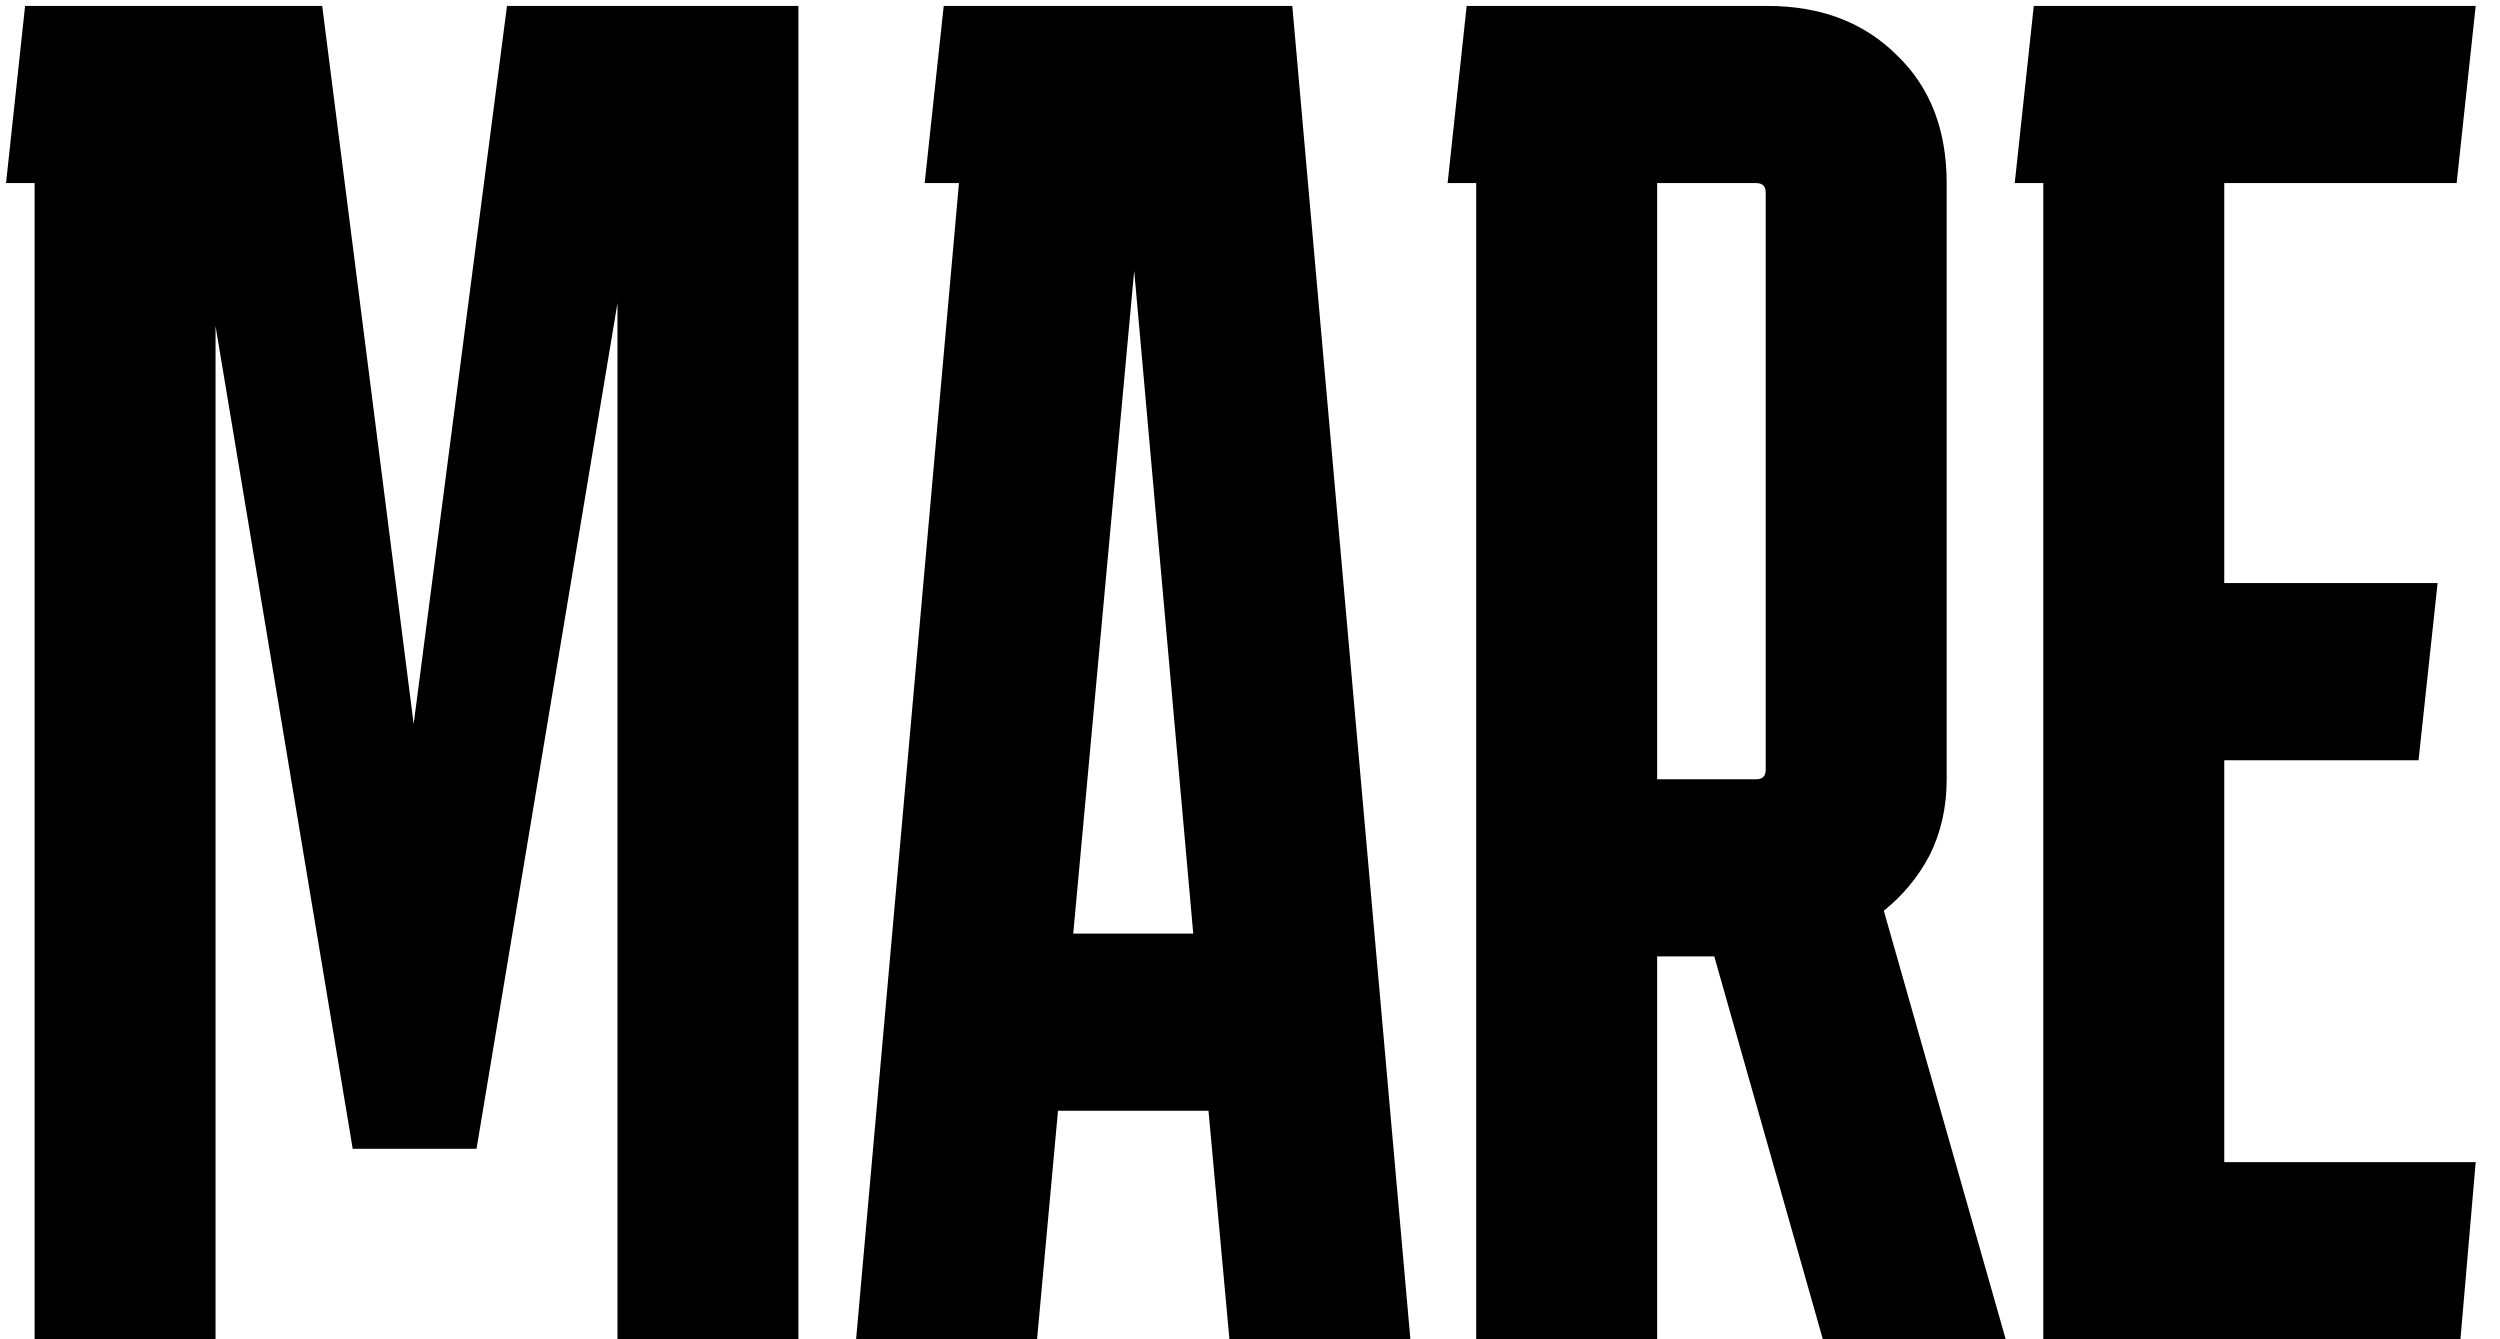 <svg width="84" height="45" viewBox="0 0 84 45" fill="none" xmlns="http://www.w3.org/2000/svg">
<path d="M1.163 45V6.152H0.203L0.843 0.2H10.826L13.899 24.328L17.035 0.2H26.826V45H20.747V10.184L16.011 38.6H11.851L7.242 10.952V45H1.163ZM34.845 45H28.765L32.221 6.152H31.069L31.709 0.2H43.421L47.389 45H41.309L40.605 37.32H35.549L34.845 45ZM36.061 31.368H40.093L38.109 9.096L36.061 31.368ZM48.64 6.152L49.28 0.2H59.392C61.184 0.2 62.635 0.755 63.744 1.864C64.853 2.931 65.408 4.36 65.408 6.152V26.184C65.408 27.123 65.216 27.976 64.832 28.744C64.448 29.469 63.936 30.088 63.296 30.6L67.392 45H61.248L57.6 32.136H55.68V45H49.6V6.152H48.64ZM59.008 6.152H55.68V26.184H59.008C59.221 26.184 59.328 26.077 59.328 25.864V6.472C59.328 6.259 59.221 6.152 59.008 6.152ZM83.183 39.048L82.671 45H68.655V6.152H67.695L68.335 0.2H83.183L82.543 6.152H74.735V19.592H81.903L81.263 25.544H74.735V39.048H83.183Z" fill="black"/>
</svg>
